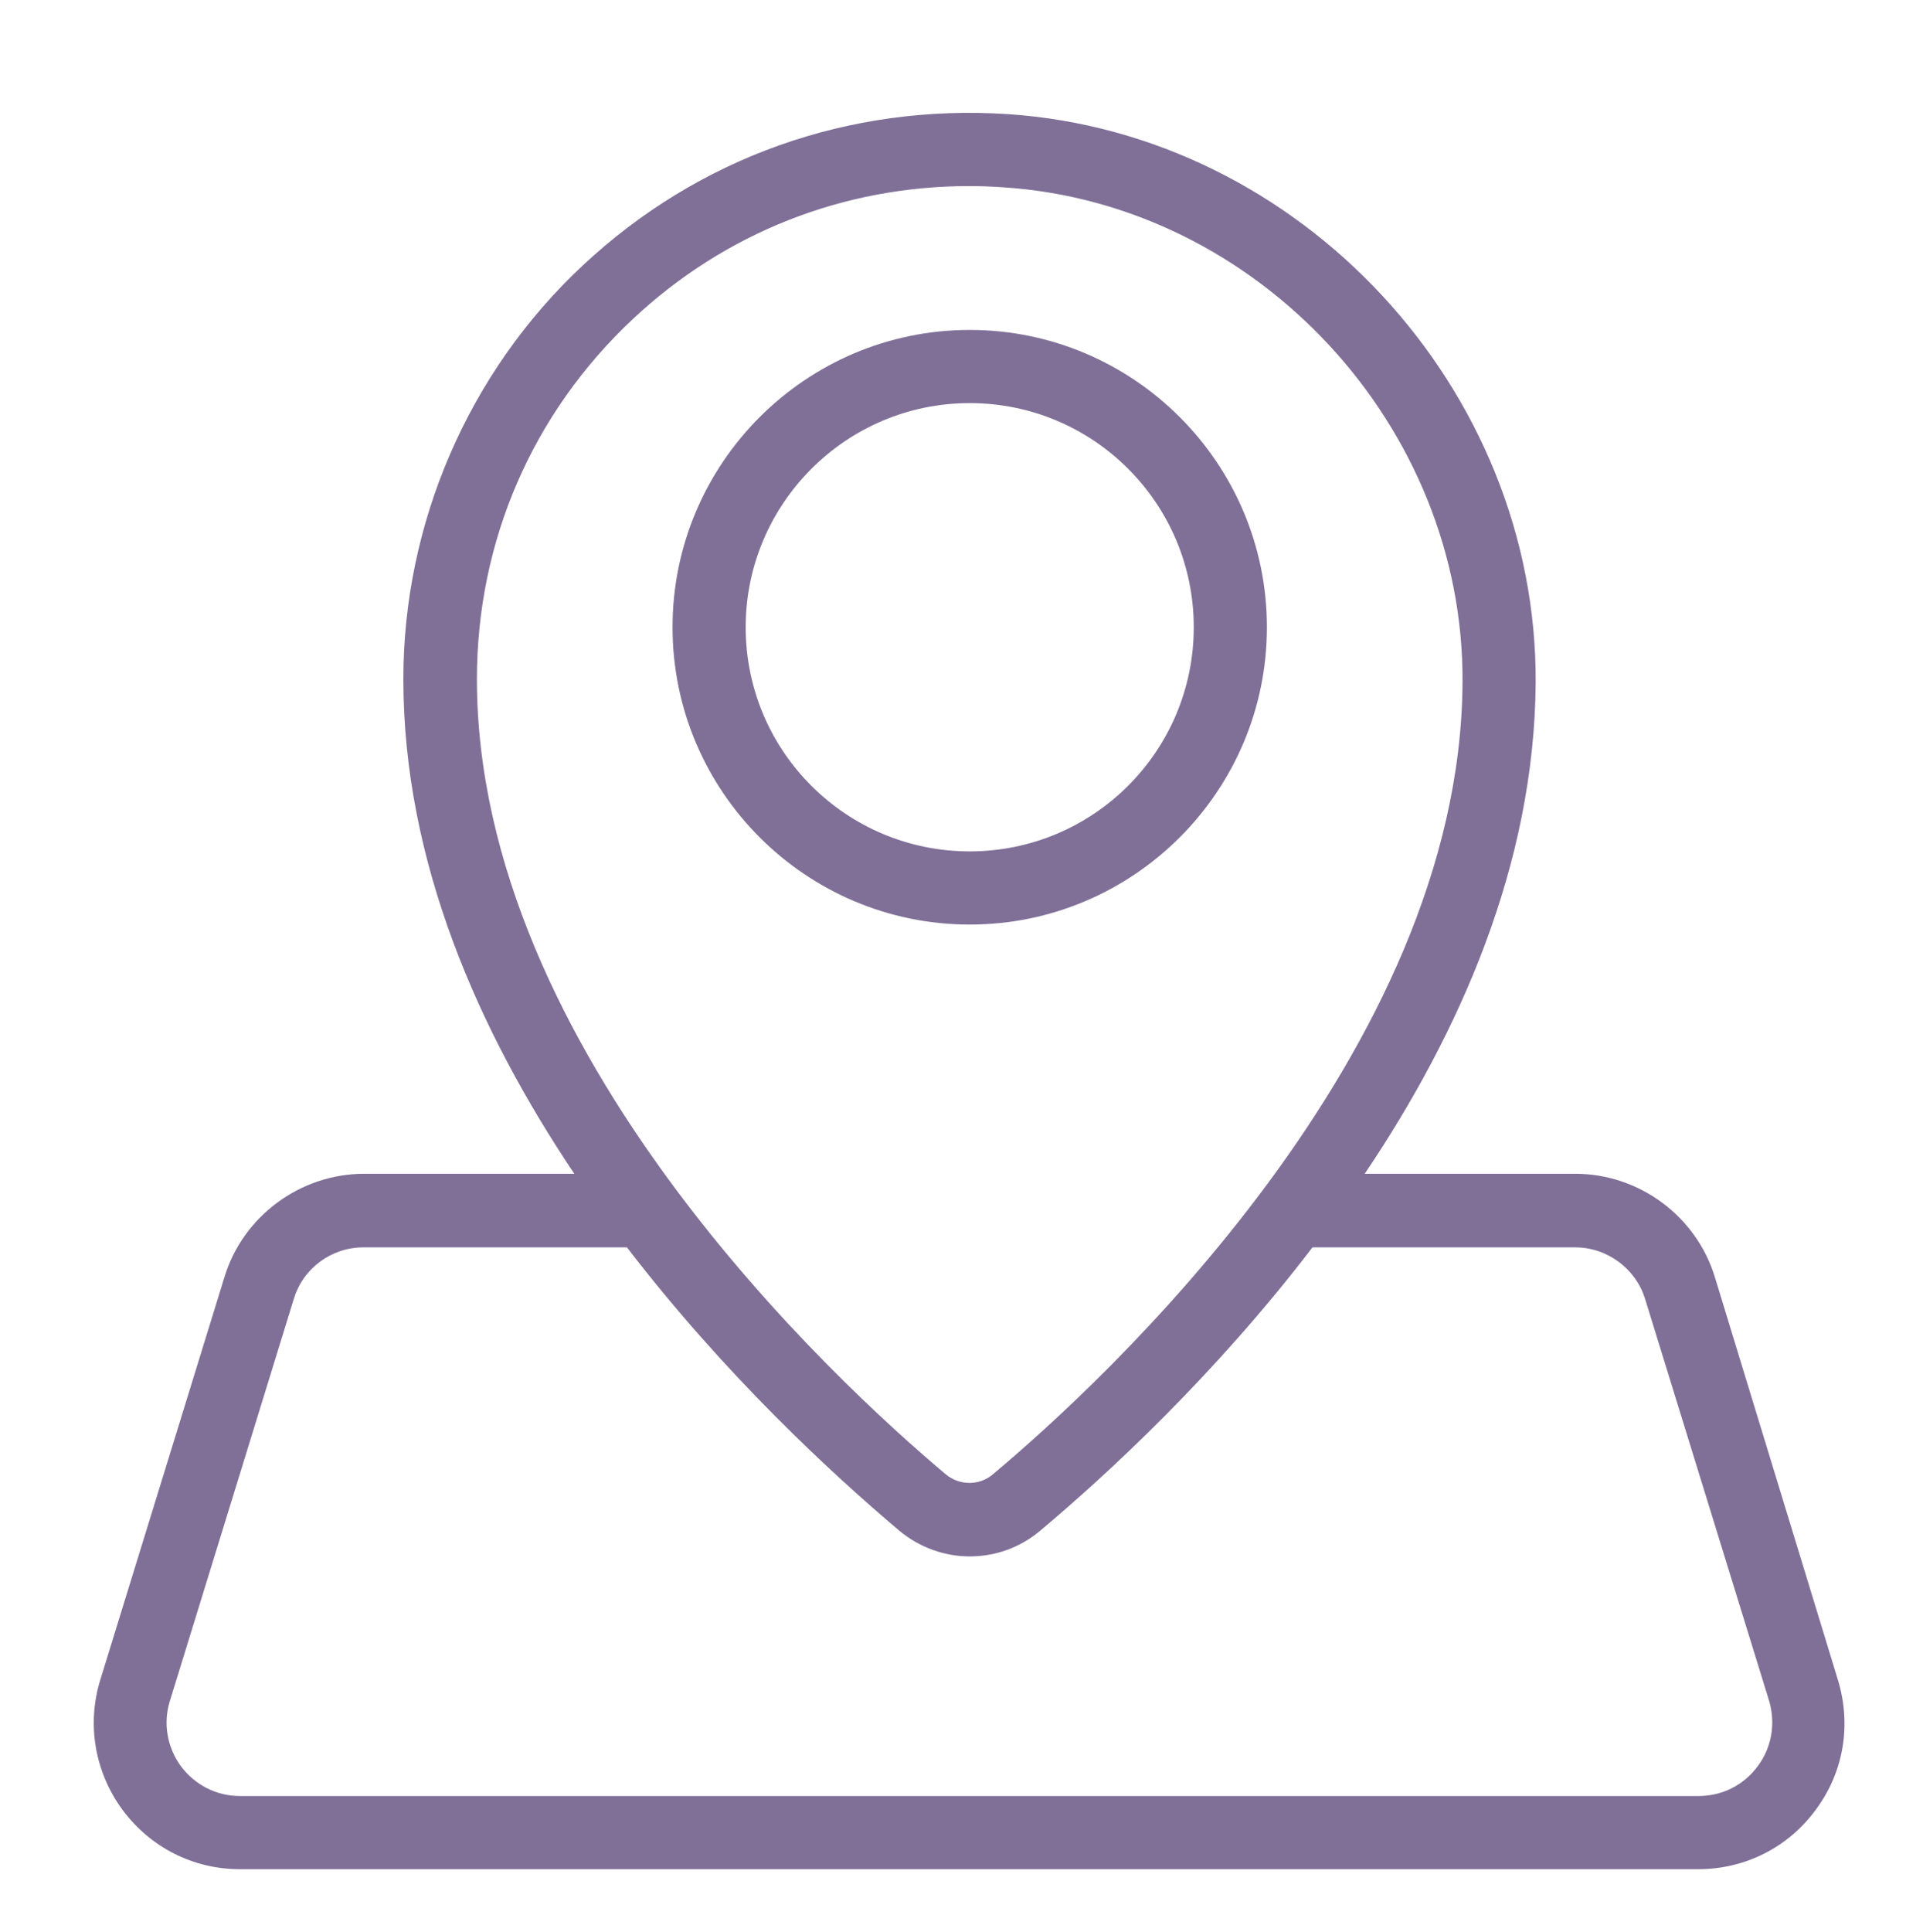 <?xml version="1.0" encoding="UTF-8"?> <svg xmlns="http://www.w3.org/2000/svg" xmlns:xlink="http://www.w3.org/1999/xlink" version="1.1" id="Laag_1" x="0px" y="0px" viewBox="0 0 456 462" style="enable-background:new 0 0 456 462;" xml:space="preserve"> <style type="text/css"> .st0{fill:#807098;} </style> <path class="st0" d="M303.1,150c0-39.2-31.9-71.1-71.1-71.1s-71.1,31.9-71.1,71.1s31.9,71.1,71.1,71.1S303.1,189.2,303.1,150 L303.1,150z M178.4,150c0-29.5,24-53.6,53.6-53.6s53.6,24,53.6,53.6s-24,53.6-53.6,53.6S178.4,179.6,178.4,150L178.4,150z"></path> <path class="st0" d="M410.3,305.5c-4.4-14.6-18.1-24.8-33.4-24.8h-50.4c22.7-33.7,40.6-74,40.9-117.4C367.8,93,311.2,32,241.2,27.3 c-38-2.5-74.1,10.3-101.8,36.2c-27.3,25.5-42.9,61.6-42.9,98.9c0,43.8,18.1,84.3,40.9,118.3H87.1c-15.3,0-29,10.2-33.4,24.7 L24,401.7c-3.3,10.7-1.3,22.1,5.3,31.1c6.7,9,16.9,14.2,28.1,14.2h348.9c11.2,0,21.5-5.2,28.1-14.2c6.7-9,8.6-20.3,5.3-31.1 L410.3,305.5L410.3,305.5z M151.4,76.3c22.1-20.7,50.4-31.8,80.5-31.8c2.7,0,5.4,0.1,8.2,0.3C301,48.8,350.3,102,349.9,163.2 c-0.5,88.7-86.1,167.4-112.4,189.4c-3.2,2.7-7.9,2.7-11.2,0C200,330.5,114.1,251.4,114.1,162.4C114.1,129.4,127.4,98.8,151.4,76.3 L151.4,76.3z M420.5,422.4c-3.3,4.5-8.5,7.1-14.1,7.1h-349c-5.6,0-10.7-2.6-14.1-7.1c-3.3-4.5-4.3-10.2-2.7-15.5l29.7-96.3 c2.2-7.3,9-12.3,16.6-12.3H150c23.4,30.5,49.1,54.2,65.1,67.7c4.9,4.1,10.9,6.2,16.9,6.2c6,0,11.9-2,16.8-6.1 c16.1-13.5,41.8-37.2,65.2-67.8h62.9c7.6,0,14.5,5.1,16.7,12.4l29.7,96.2C424.8,412.2,423.9,417.9,420.5,422.4L420.5,422.4z"></path> </svg> 